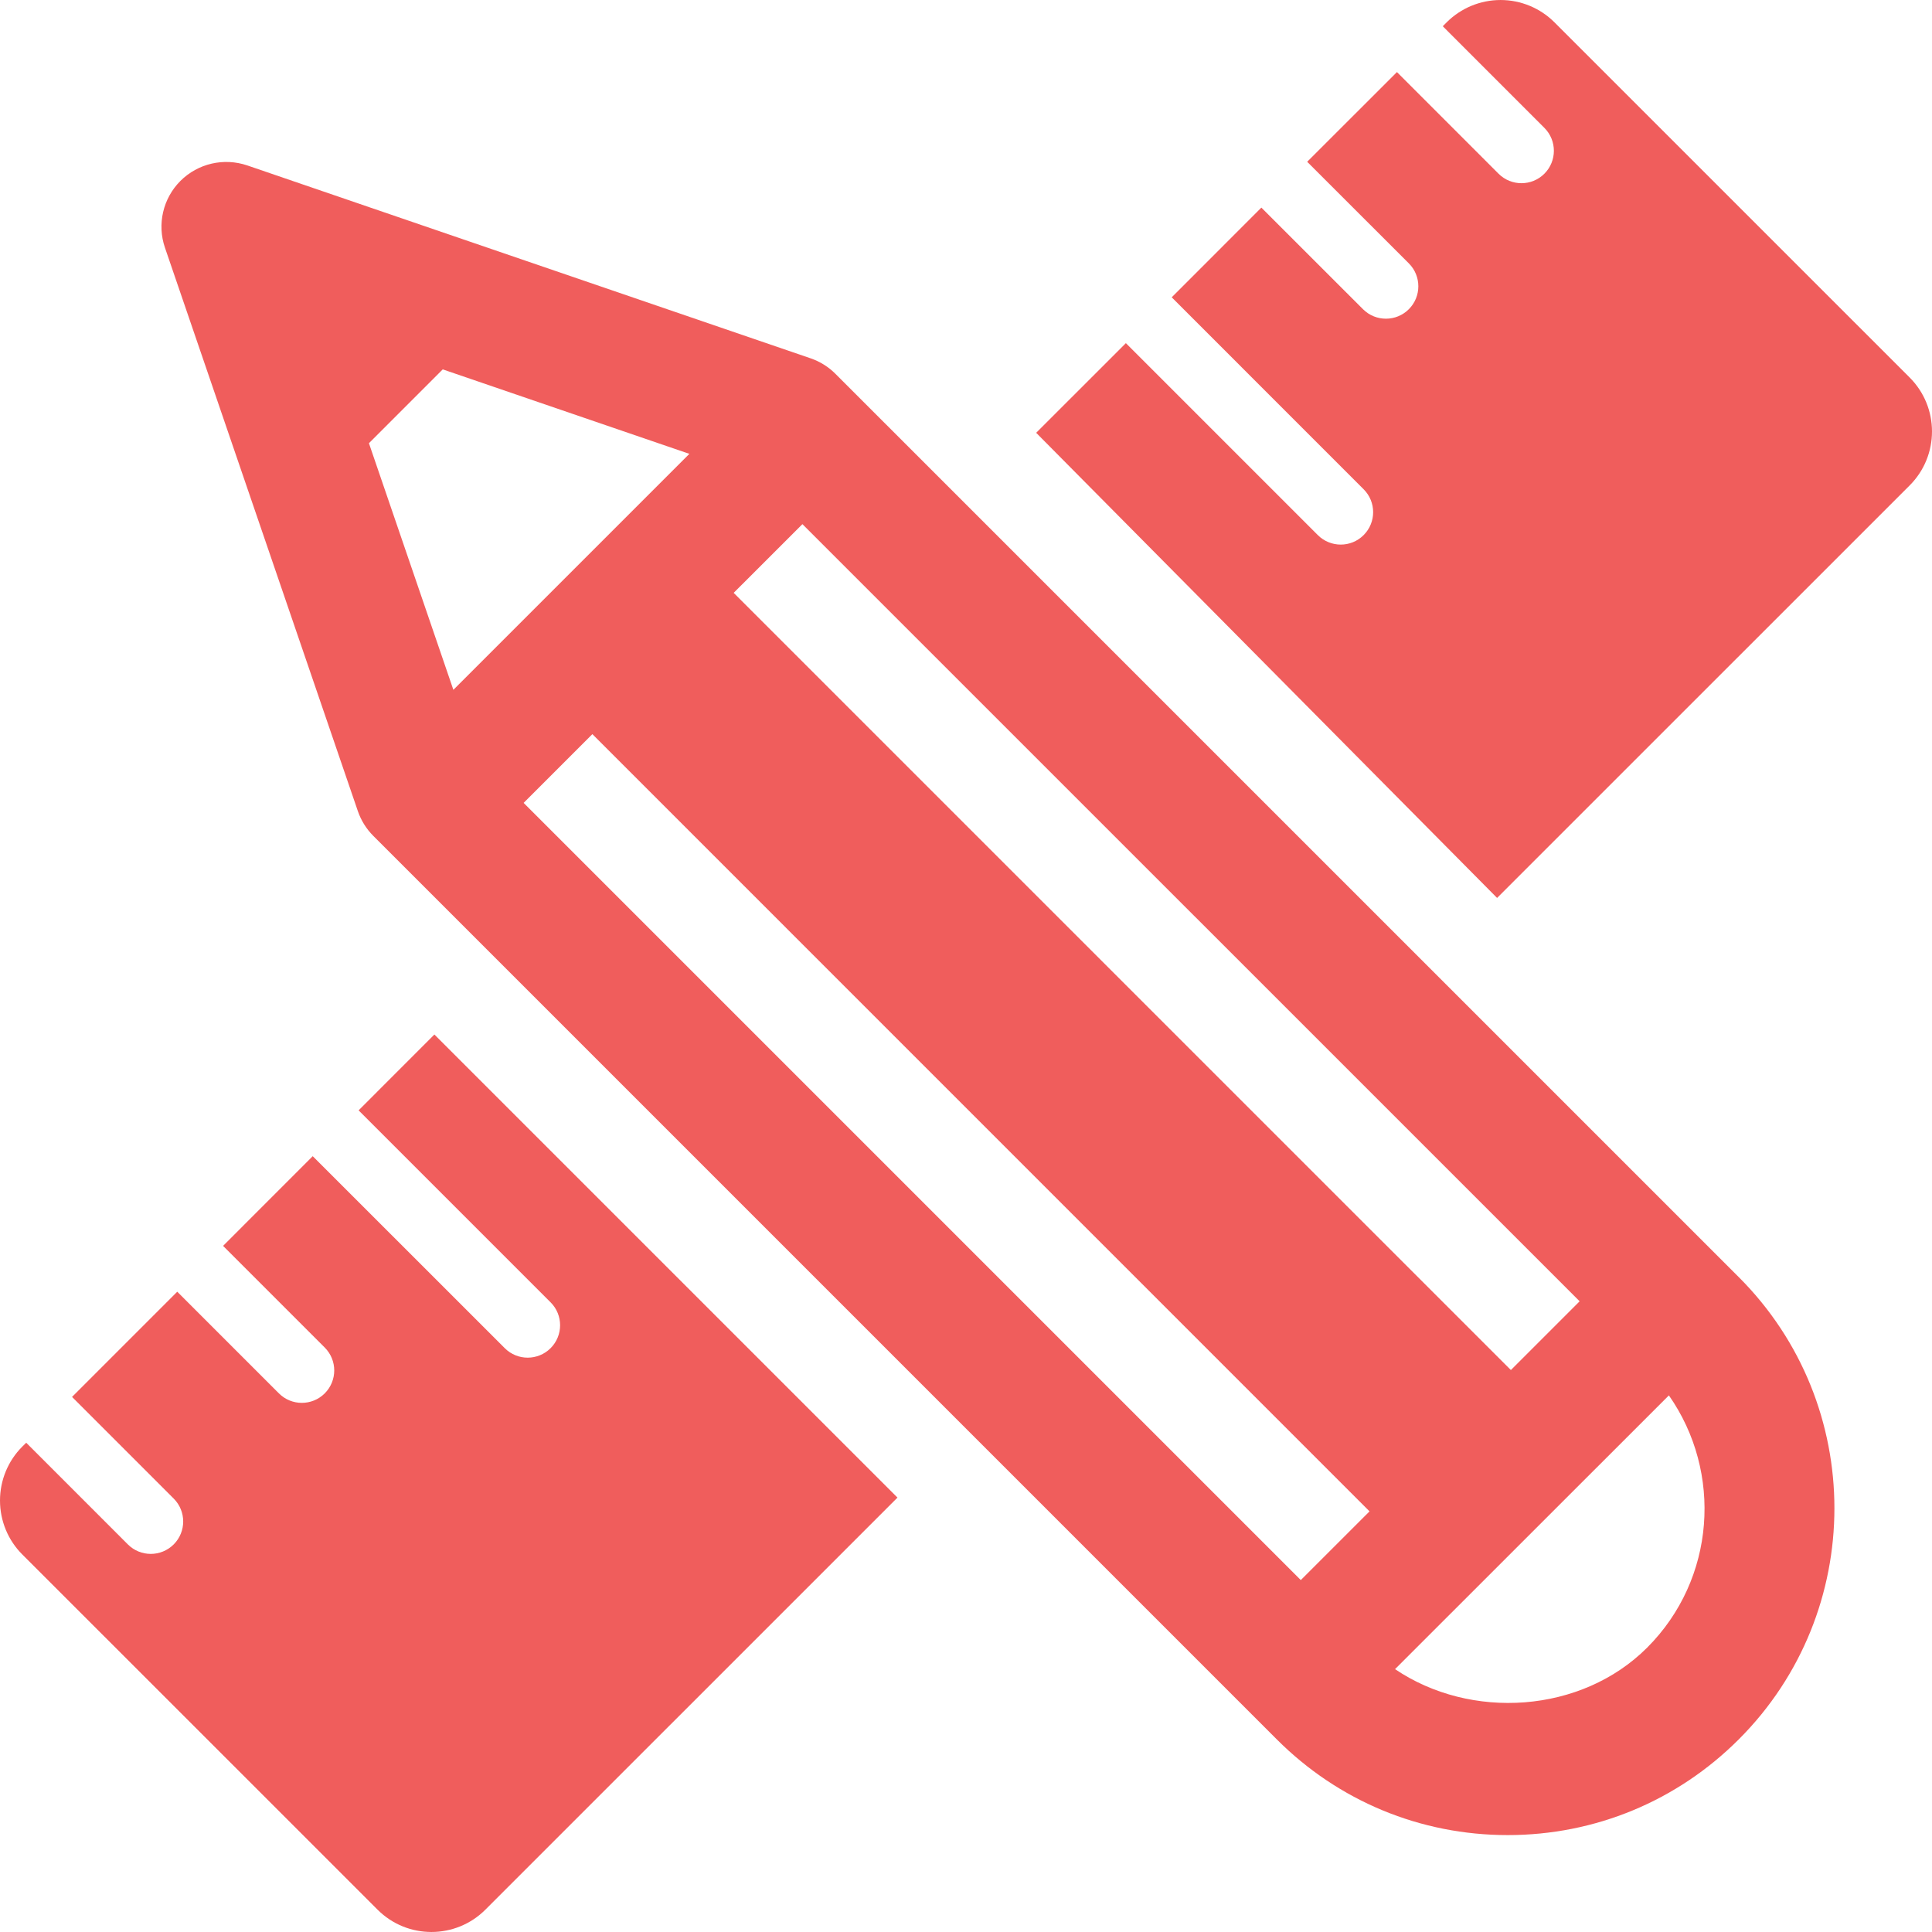 <?xml version="1.0" encoding="iso-8859-1"?>
<!-- Generator: Adobe Illustrator 18.0.0, SVG Export Plug-In . SVG Version: 6.00 Build 0)  -->
<!DOCTYPE svg PUBLIC "-//W3C//DTD SVG 1.1//EN" "http://www.w3.org/Graphics/SVG/1.1/DTD/svg11.dtd">
<svg version="1.1" id="Capa_1" xmlns="http://www.w3.org/2000/svg" xmlns:xlink="http://www.w3.org/1999/xlink" x="0px"
	y="0px" viewBox="0 0 492.241 492.241" style="enable-background:new 0 0 492.241 492.241;" xml:space="preserve">
	<g>
		<path fill="#f05d5c" d="M486.557,96.19L396.059,5.696c-3.643-3.646-8.596-5.694-13.74-5.694c-5.146,0-10.094,2.047-13.742,5.694l-0.98,0.99
		l25.885,25.894c3.225,3.227,3.225,8.451,0,11.678c-1.613,1.612-3.729,2.418-5.838,2.418c-2.113,0-4.229-0.806-5.842-2.418
		l-25.883-25.894l-22.873,22.854l25.902,25.885c3.227,3.227,3.227,8.453,0,11.678c-1.611,1.612-3.727,2.418-5.836,2.418
		c-2.113,0-4.228-0.806-5.842-2.418l-25.898-25.885l-22.838,22.854l48.898,48.909c3.229,3.225,3.229,8.451,0,11.675
		c-1.613,1.612-3.709,2.419-5.836,2.419c-2.096,0-4.225-0.807-5.838-2.419l-48.904-48.908L264,110.271l117.434,118.508
		l105.123-105.107C494.135,116.084,494.135,103.778,486.557,96.19z" />
		<path fill="#f05d5c" d="M91.368,282.897l48.918,48.917c3.225,3.225,3.225,8.451,0,11.676c-1.617,1.612-3.744,2.418-5.842,2.418
		c-2.127,0-4.223-0.806-5.836-2.418l-48.932-48.915l-22.84,22.853l25.902,25.901c3.227,3.227,3.227,8.451,0,11.678
		c-1.611,1.612-3.727,2.418-5.84,2.418c-2.109,0-4.225-0.806-5.838-2.418l-25.902-25.903L18.357,355.91l25.899,25.901
		c3.225,3.227,3.225,8.451,0,11.678c-1.613,1.612-3.74,2.419-5.838,2.419c-2.127,0-4.224-0.806-5.841-2.419L6.679,367.585
		l-0.999,0.984C2.032,372.215,0,377.158,0,382.31c0,5.155,2.032,10.098,5.681,13.742l90.511,90.495
		c7.576,7.589,19.881,7.589,27.482,0l104.99-104.985l-117.99-117.985L91.368,282.897z" />
		<path fill="#f05d5c" d="M212.858,95.246c-1.773-1.783-3.934-3.128-6.32-3.95L62.997,42.145c-5.967-2.018-12.563-0.509-17.031,3.95
		c-4.451,4.459-5.984,11.065-3.934,17.024l49.143,143.54c0.82,2.387,2.174,4.549,3.953,6.33l230.18,230.182
		c15.707,15.718,36.607,24.378,58.836,24.378c22.223,0,43.141-8.66,58.881-24.403c32.469-32.465,32.469-85.285,0-117.743
		L212.858,95.246z M204.442,133.543l198.022,198.004l-17.516,17.515L186.928,151.051L204.442,133.543z M93.998,112.924
		l18.805-18.813l62.834,21.522l-60.125,60.126L93.998,112.924z M331.42,402.577L133.413,204.564l17.514-17.517L348.934,385.07
		L331.42,402.577z M419.672,419.785c-16.791,16.789-44.951,18.54-64.238,5.484l69.771-69.747
		C438.911,375.101,437.137,402.31,419.672,419.785z" />
	</g>
</svg>